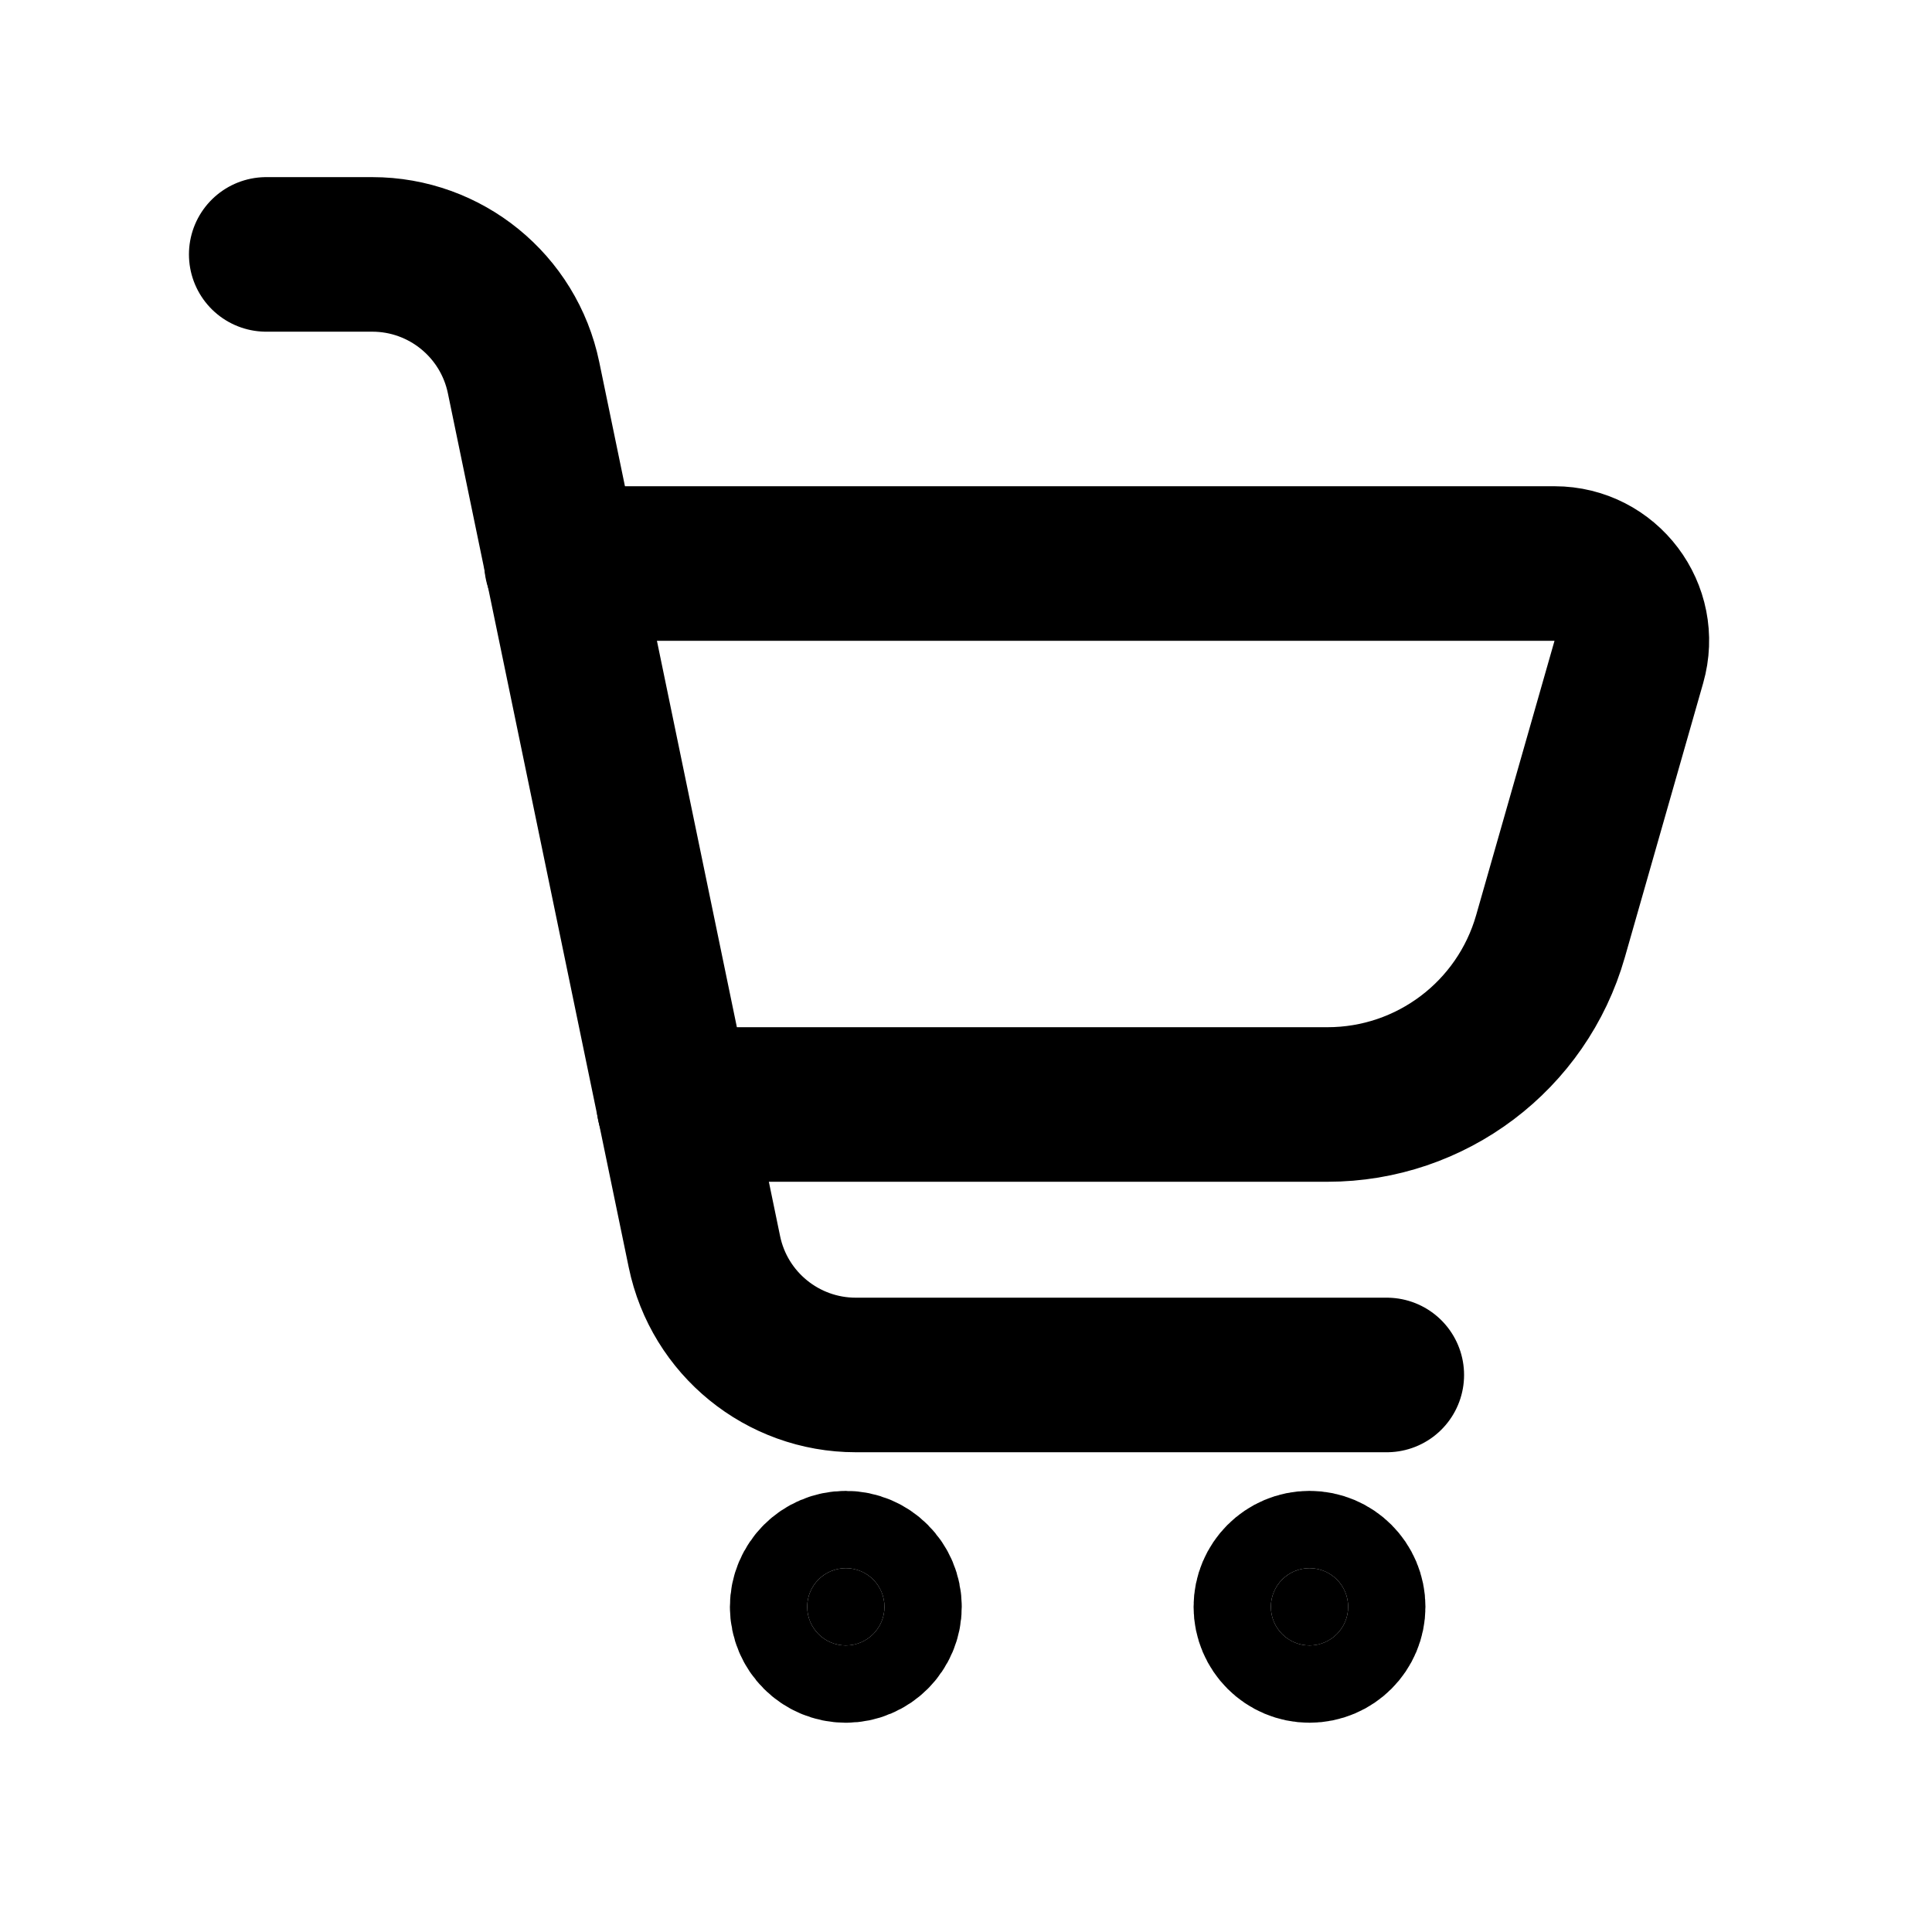 <svg width="25" height="25" viewBox="0 0 25 25" fill="none" xmlns="http://www.w3.org/2000/svg">
<path d="M3.445 3.292H4.817C5.765 3.292 6.583 3.958 6.775 4.887L9.115 16.197C9.307 17.126 10.126 17.792 11.074 17.792H17.945" stroke="black" stroke-width="2" stroke-linecap="round" stroke-linejoin="round"/>
<path d="M7.266 7.292H20.116C20.78 7.292 21.26 7.928 21.077 8.566L20.063 12.116C19.695 13.404 18.518 14.292 17.178 14.292H8.719" stroke="black" stroke-width="2" stroke-linecap="round" stroke-linejoin="round"/>
<circle cx="16.945" cy="20.792" r="0.5" fill="black" stroke="black" stroke-width="2" stroke-linecap="round" stroke-linejoin="round"/>
<circle cx="0.5" cy="0.5" r="0.5" transform="matrix(1 0 0 -1 10.445 21.292)" fill="black" stroke="black" stroke-width="2" stroke-linecap="round" stroke-linejoin="round"/>
</svg>
